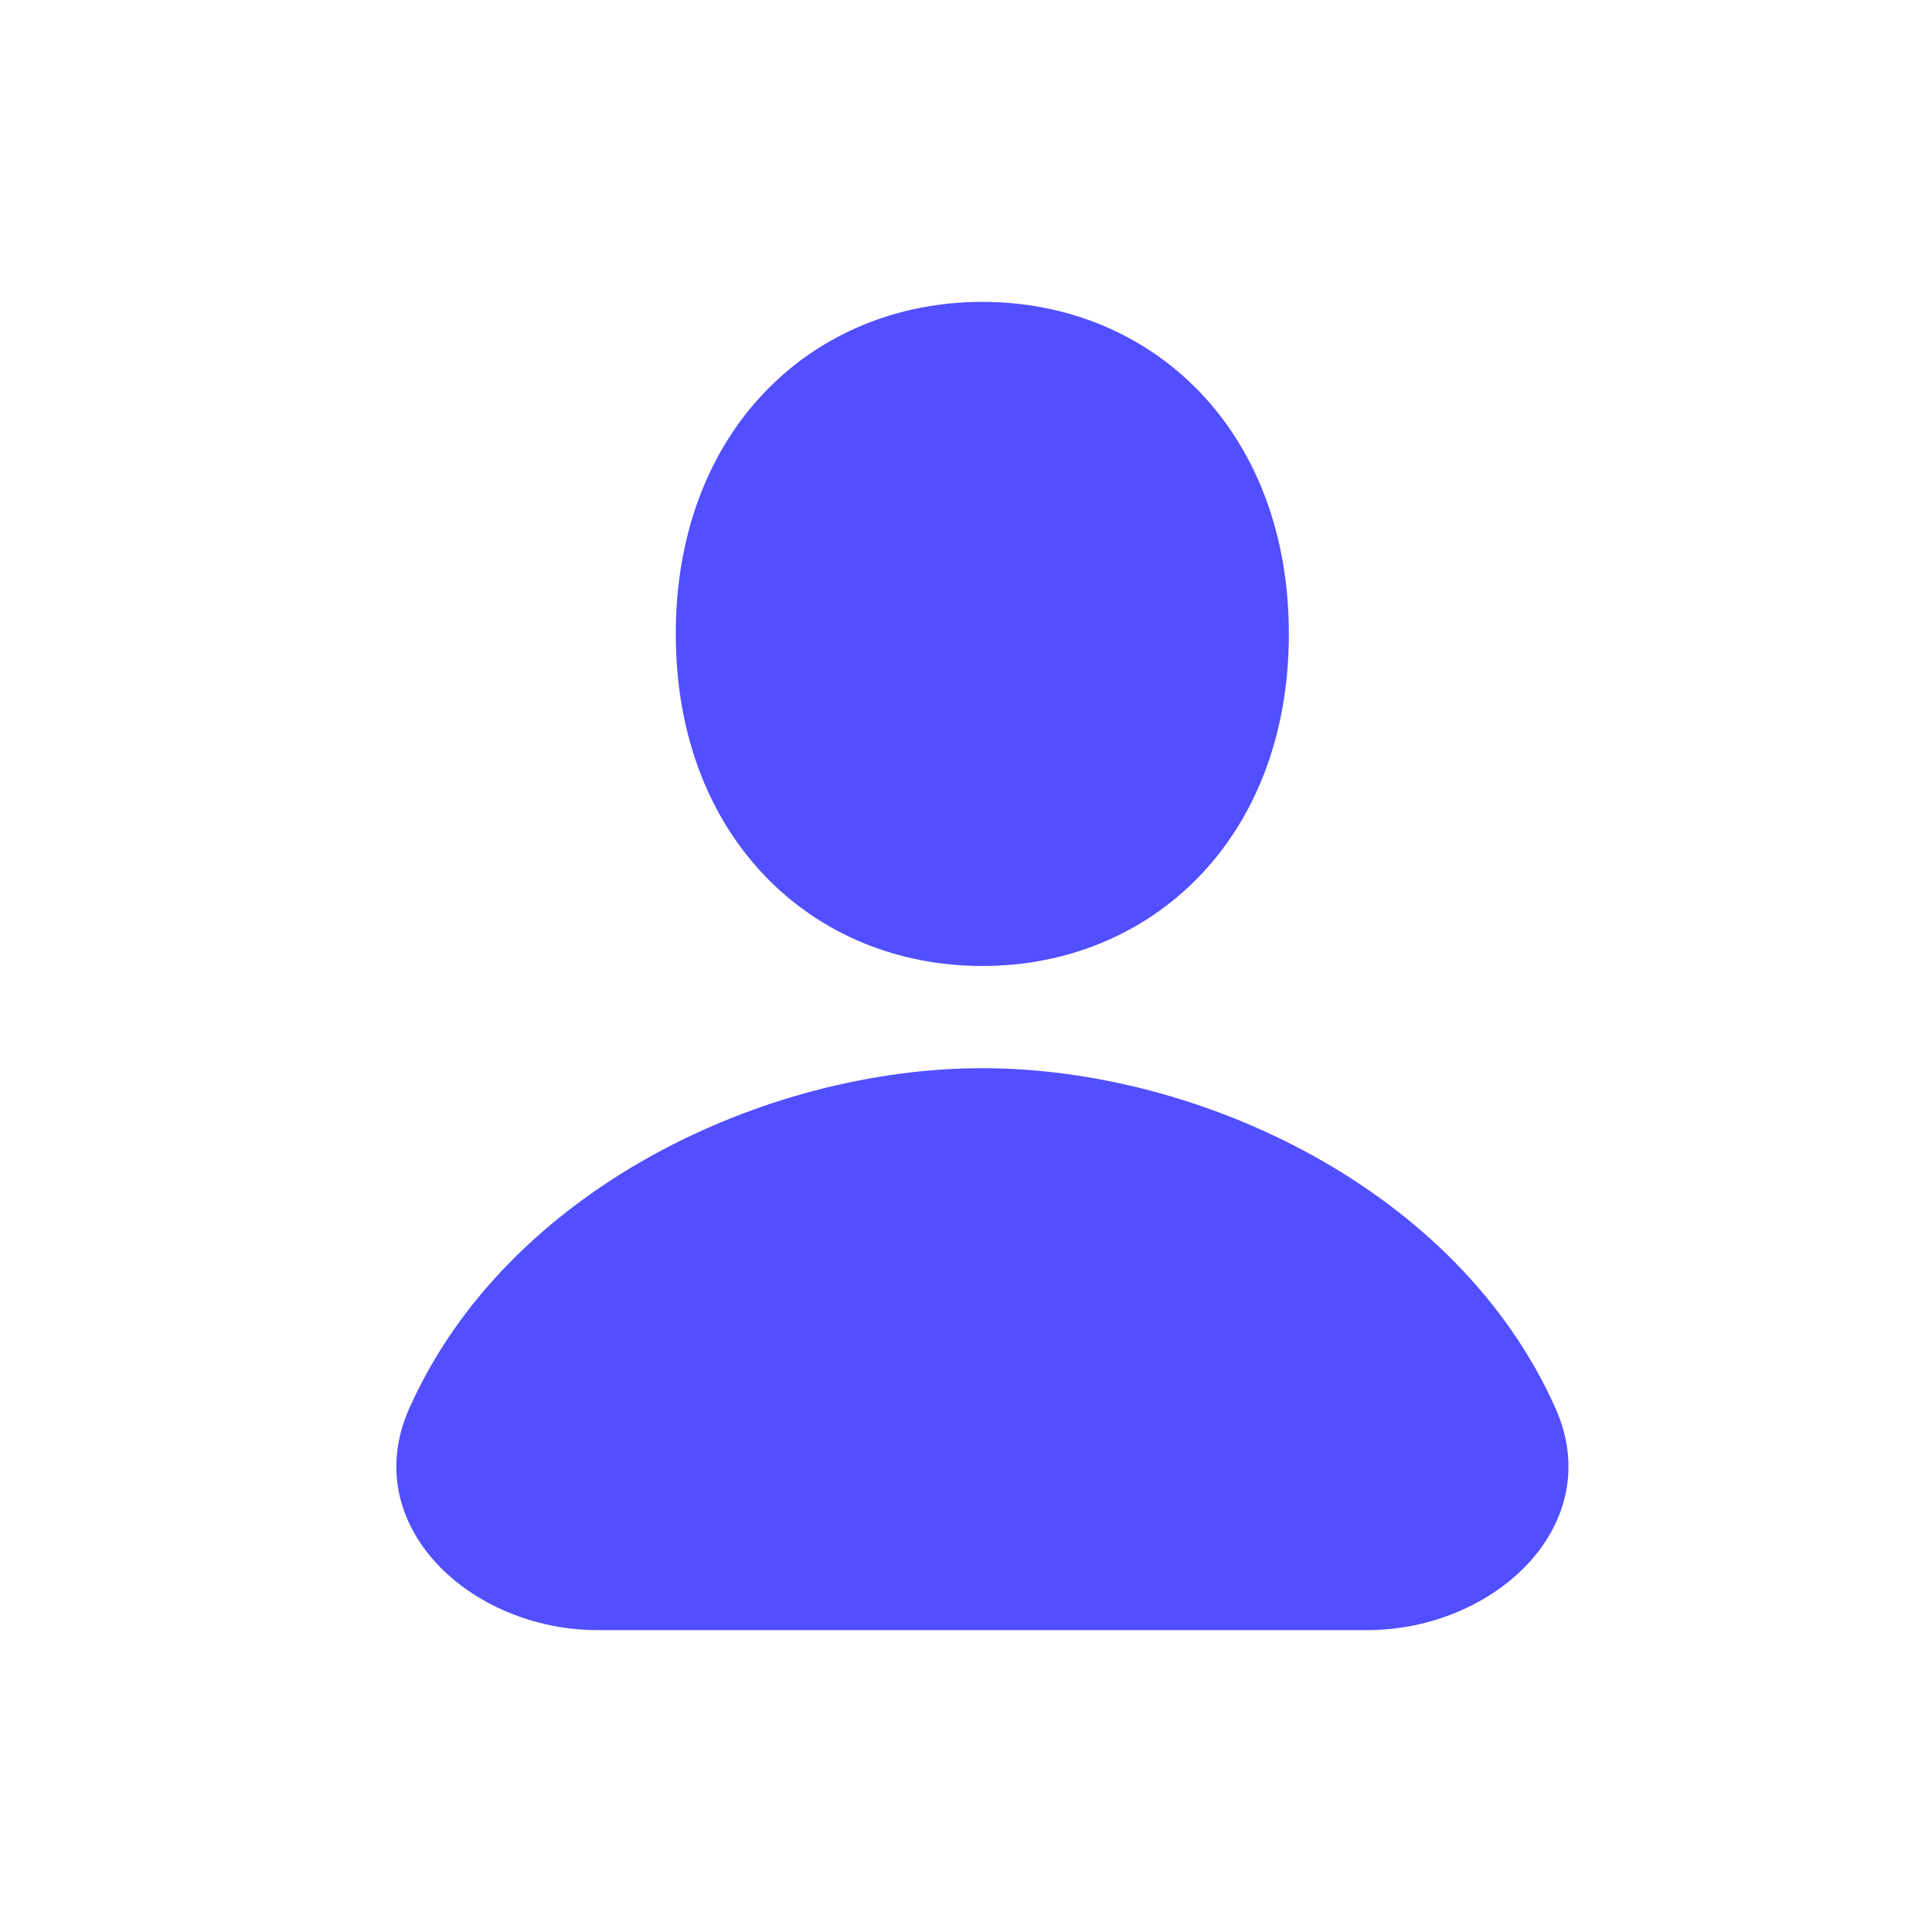 <svg xmlns="http://www.w3.org/2000/svg" viewBox="0 0 28 28" fill="none">
<path d="M14.236 14C16.69 14 18.679 12.149 18.679 9.188C18.679 6.226 16.69 4.375 14.236 4.375C11.783 4.375 9.794 6.226 9.794 9.188C9.794 12.149 11.783 14 14.236 14Z" fill="#514fff"/>
<path d="M22.543 20.408C23.297 22.099 21.665 23.625 19.812 23.625H8.663C6.811 23.625 5.178 22.099 5.933 20.408C7.347 17.238 11.086 15.481 14.238 15.481C17.389 15.481 21.128 17.238 22.543 20.408Z" fill="#514fff"/>
</svg>